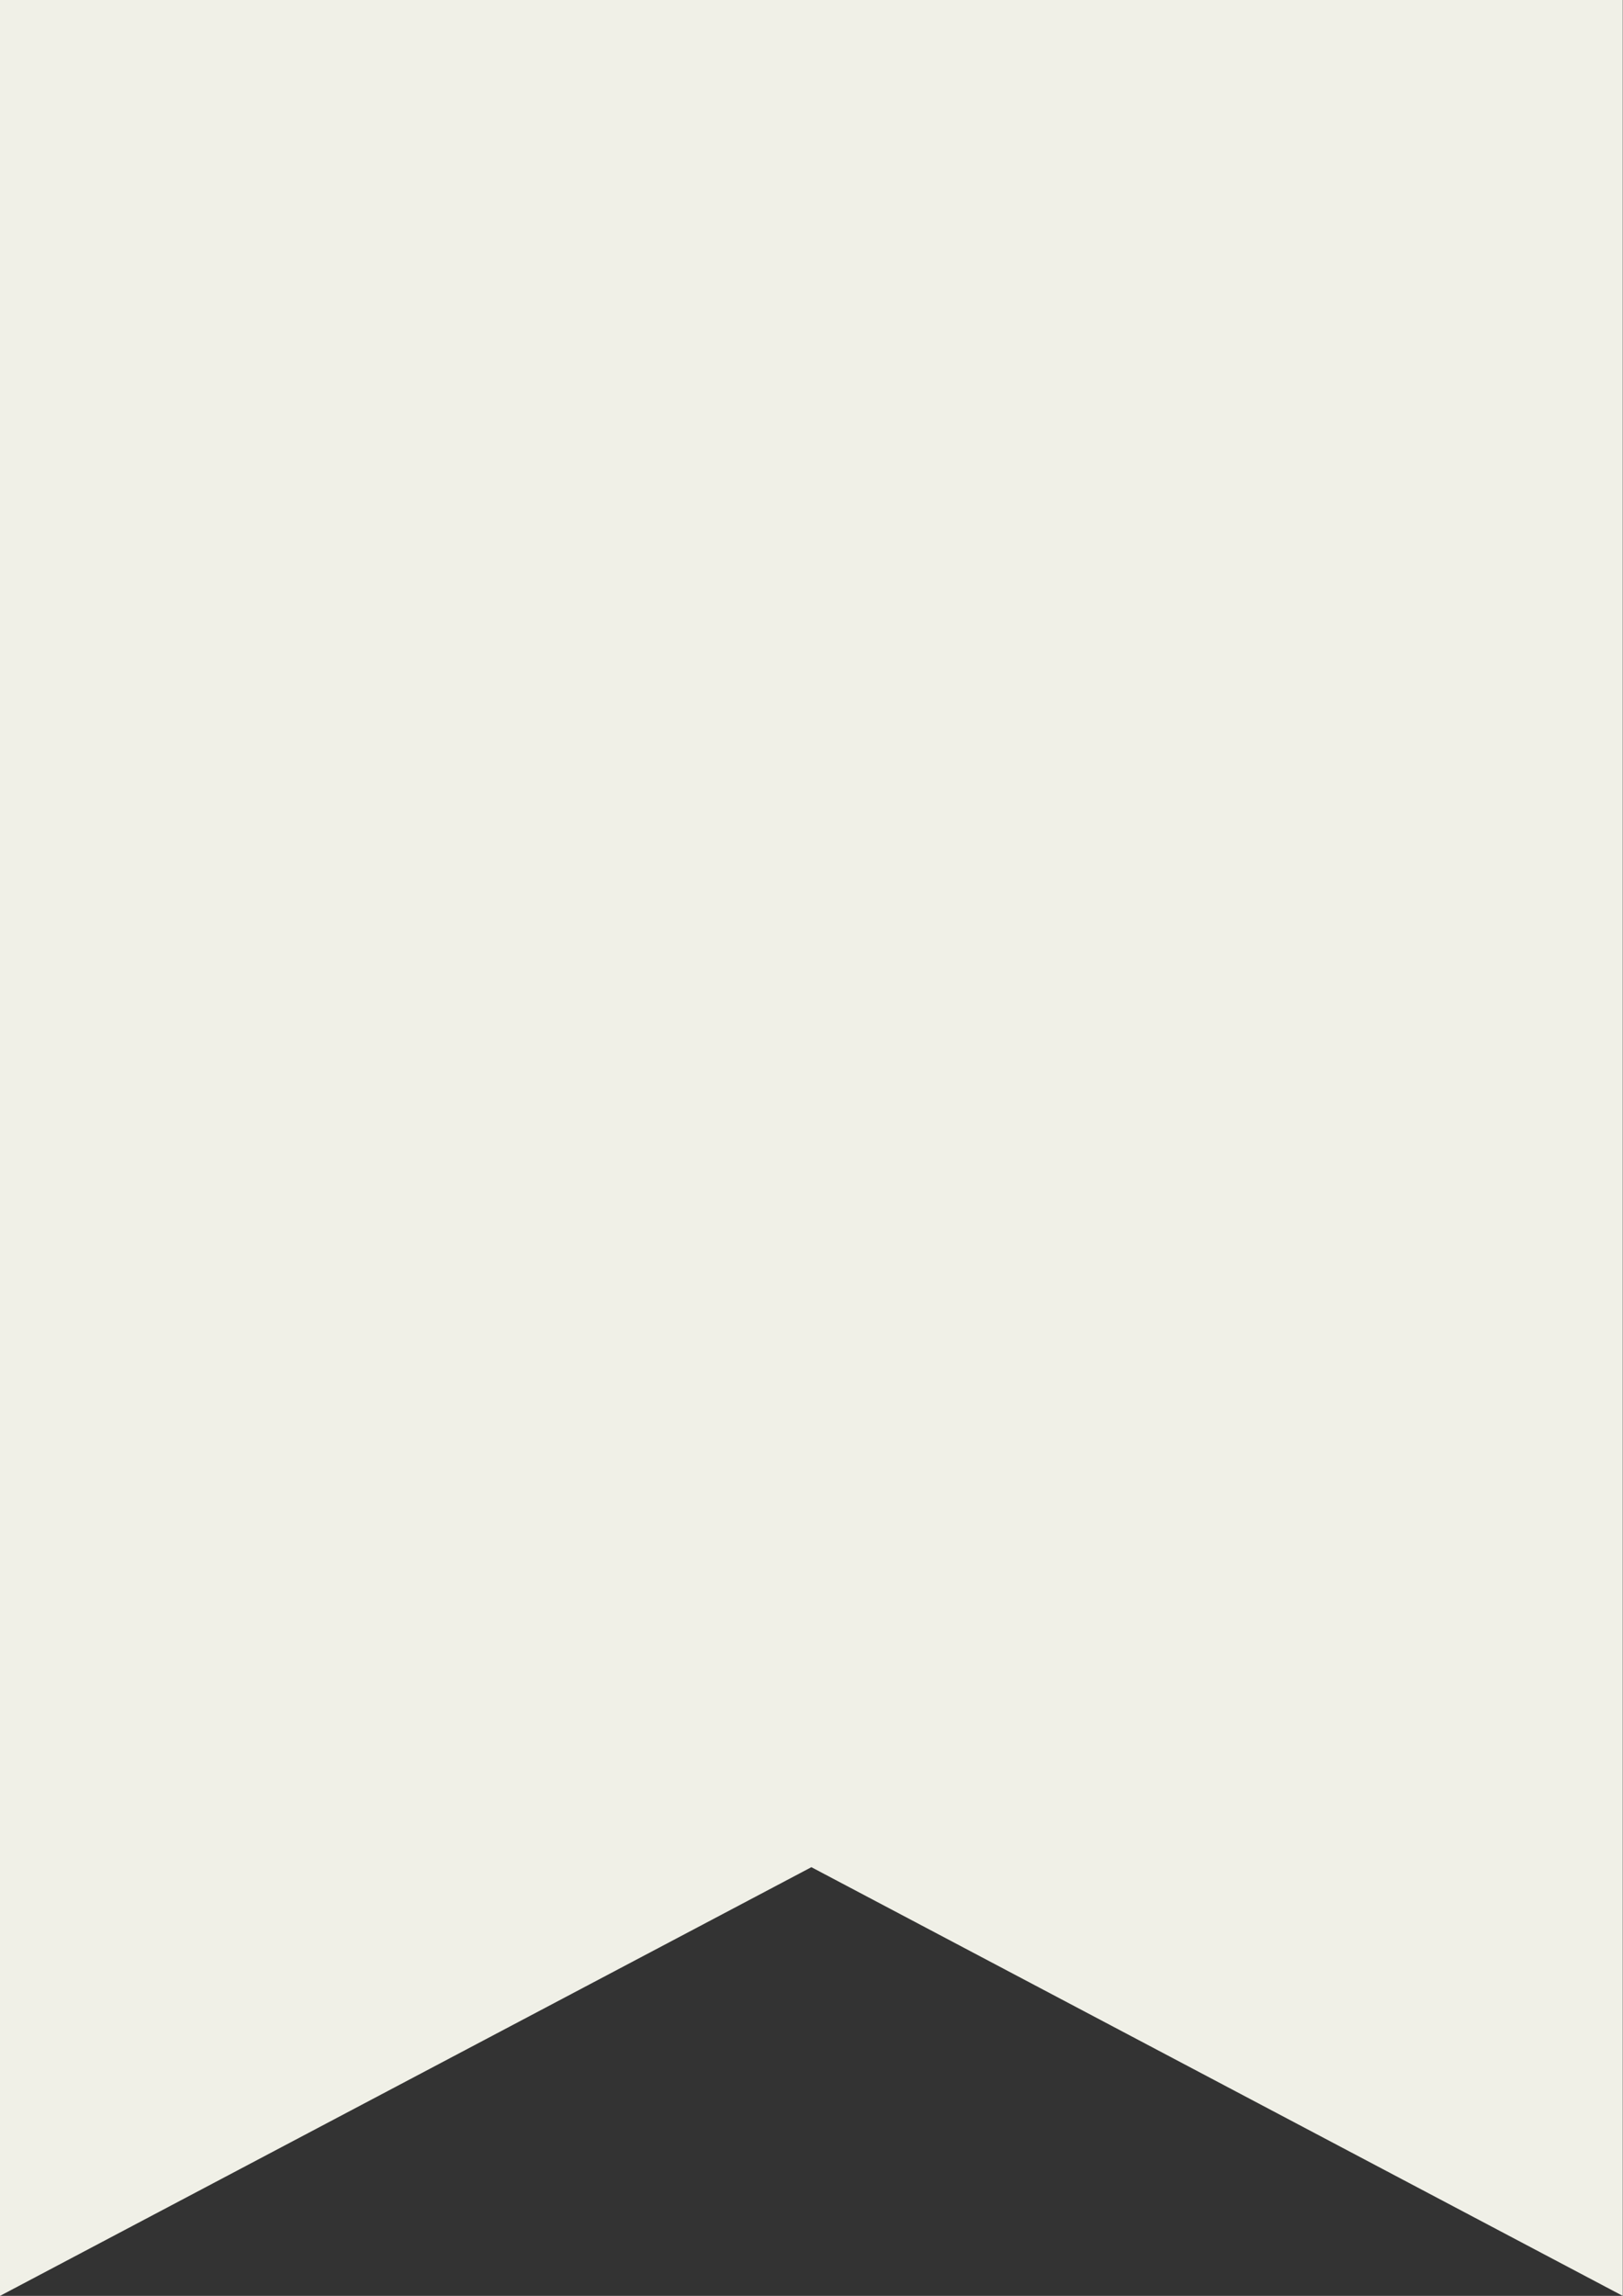 <?xml version="1.0" encoding="UTF-8"?>
<svg id="Layer_1" data-name="Layer 1" xmlns="http://www.w3.org/2000/svg" viewBox="0 0 70.07 99.13">
  <rect x="0" y="0" width="70.07" height="99.13" fill="#333333" stroke="none"/>
  <defs>
    <style>
      .cls-1 {
        fill: #f0f0e7;
      }
    </style>
  </defs>
  <g id="g132">
    <g id="g134">
      <g id="g136">
        <g id="g142">
          <path id="path144" class="cls-1" d="M0,0v99.13l35.03-18.51,35.03,18.51V0H0Z"/>
        </g>
      </g>
    </g>
  </g>
</svg>